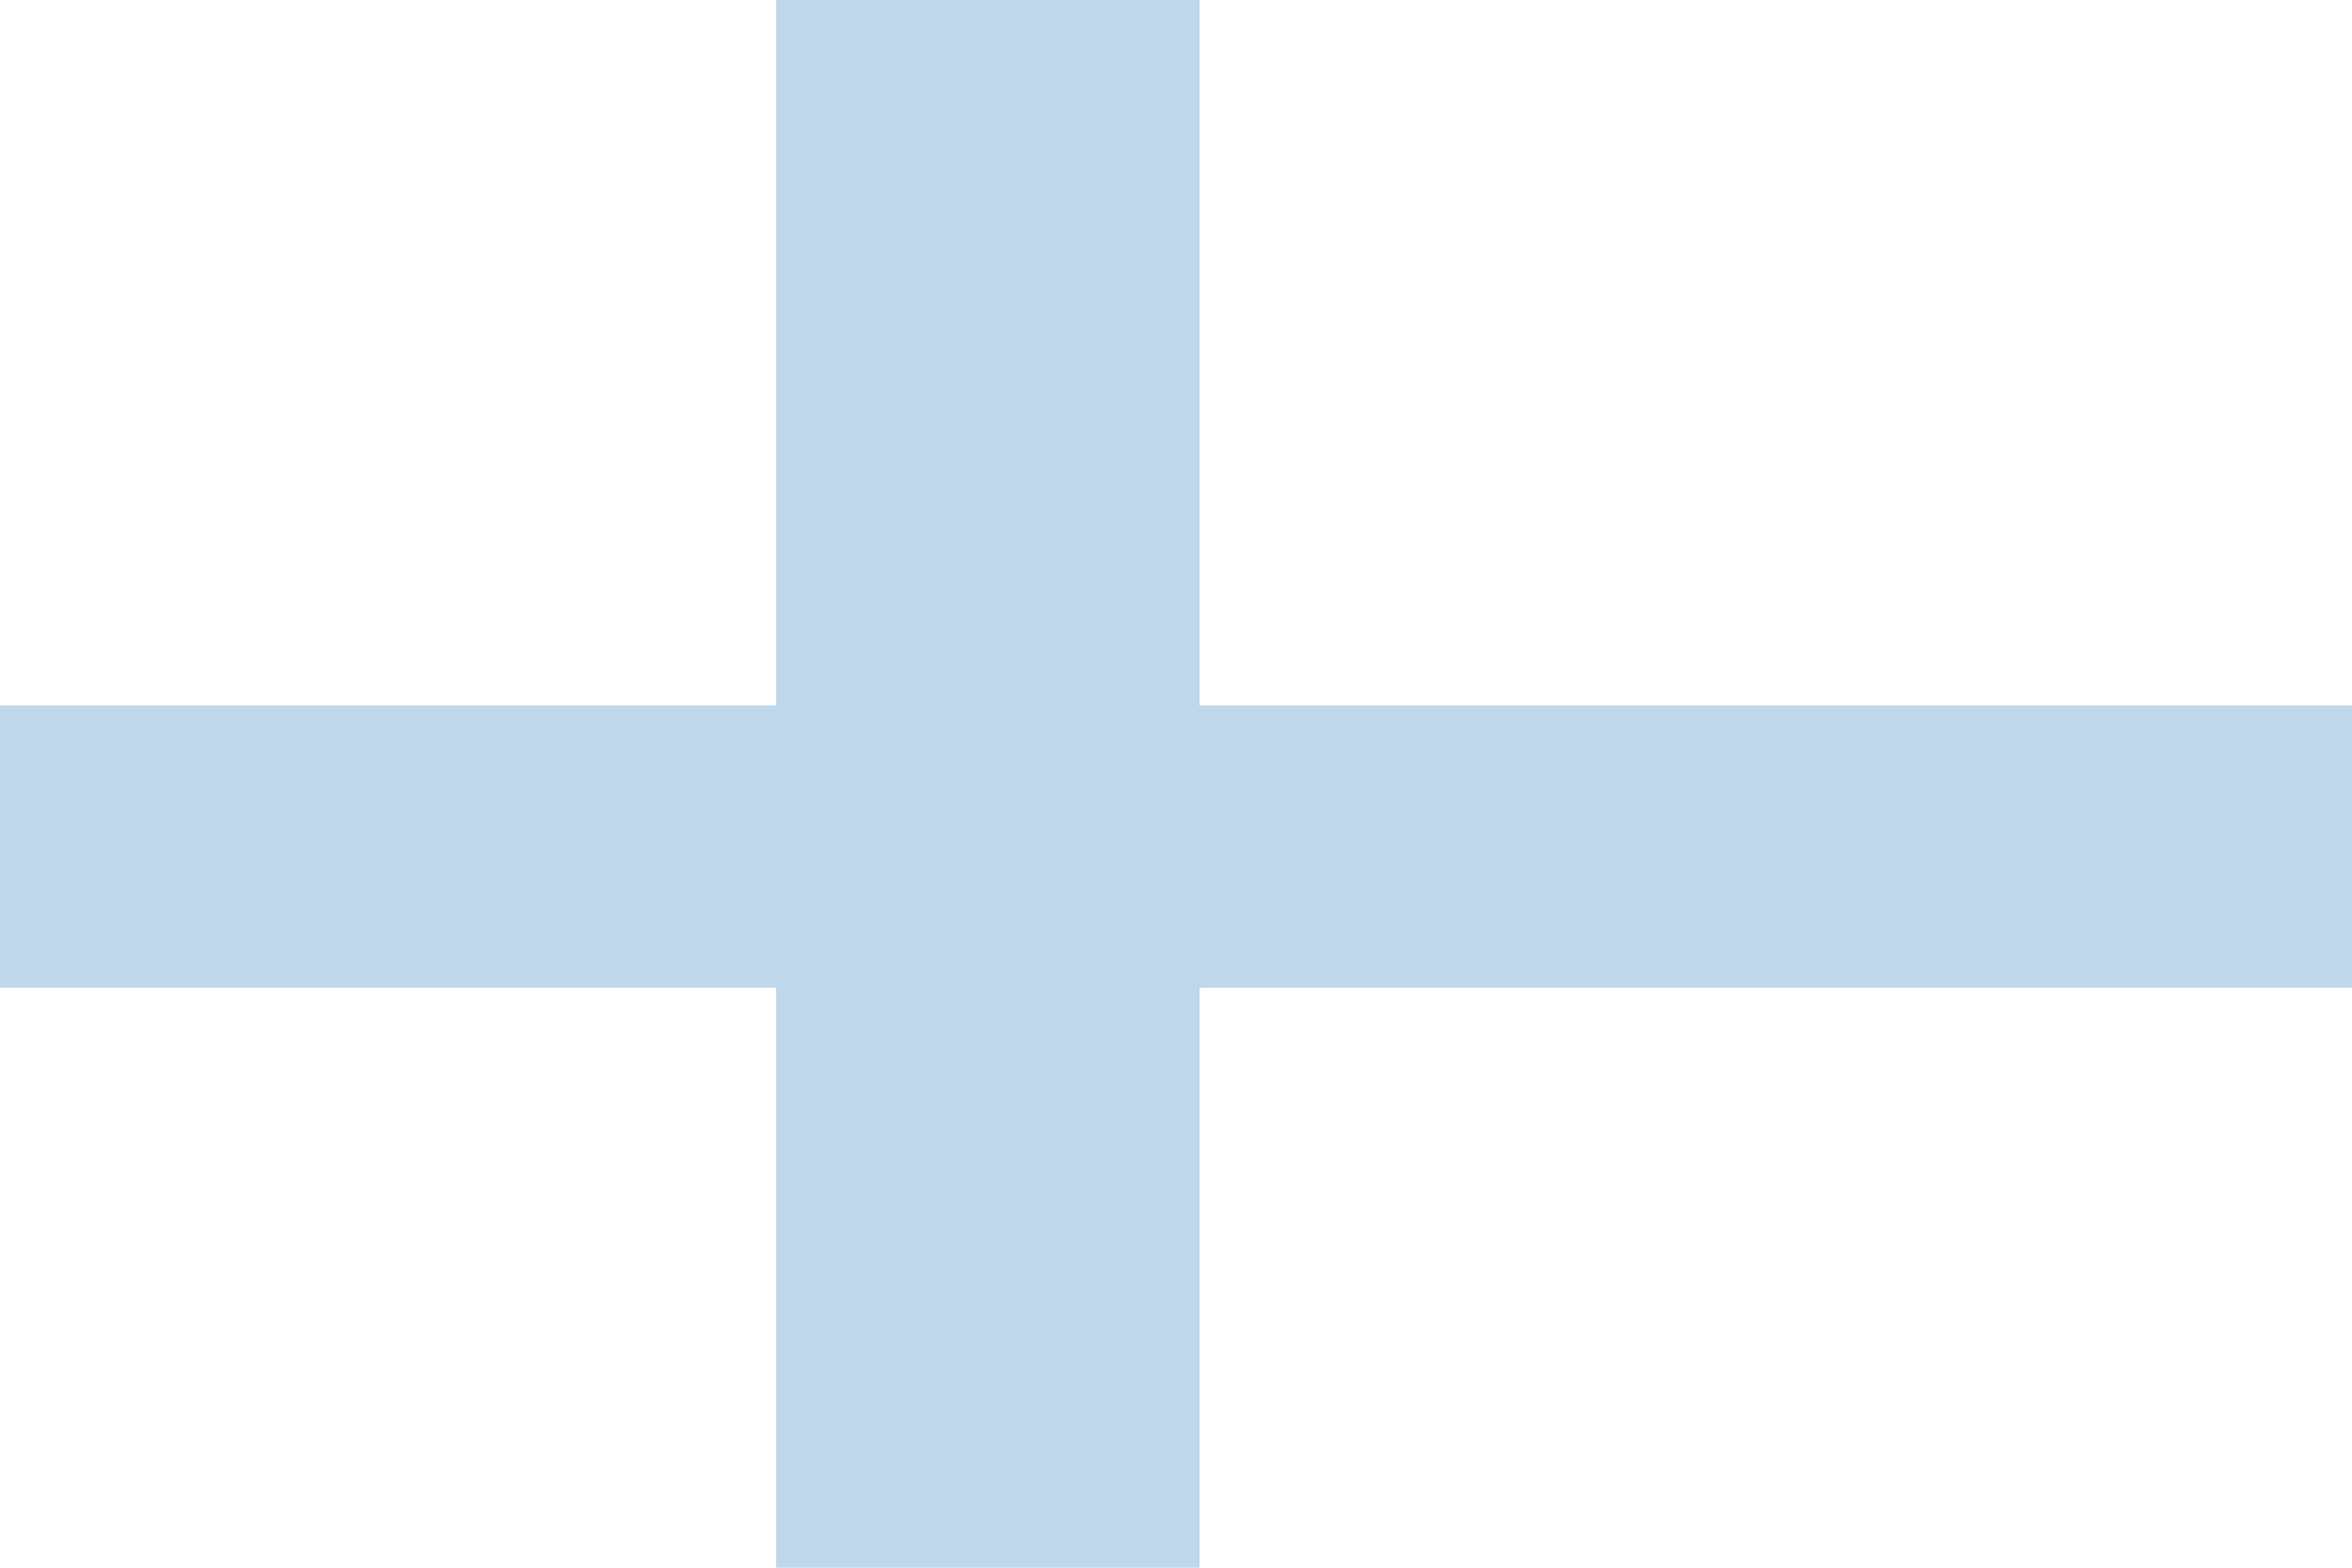 <svg xmlns="http://www.w3.org/2000/svg" width="900" height="600" viewBox="0 0 900 600">
<rect x="0" y="0" width="900" height="600" fill="#FFFFFF"/>
<rect x="297.00" y="0" width="162.00" height="600" fill="#BFD7EA"/>
<rect x="0" y="270.00" width="900" height="108.00" fill="#BFD7EA"/>
</svg>